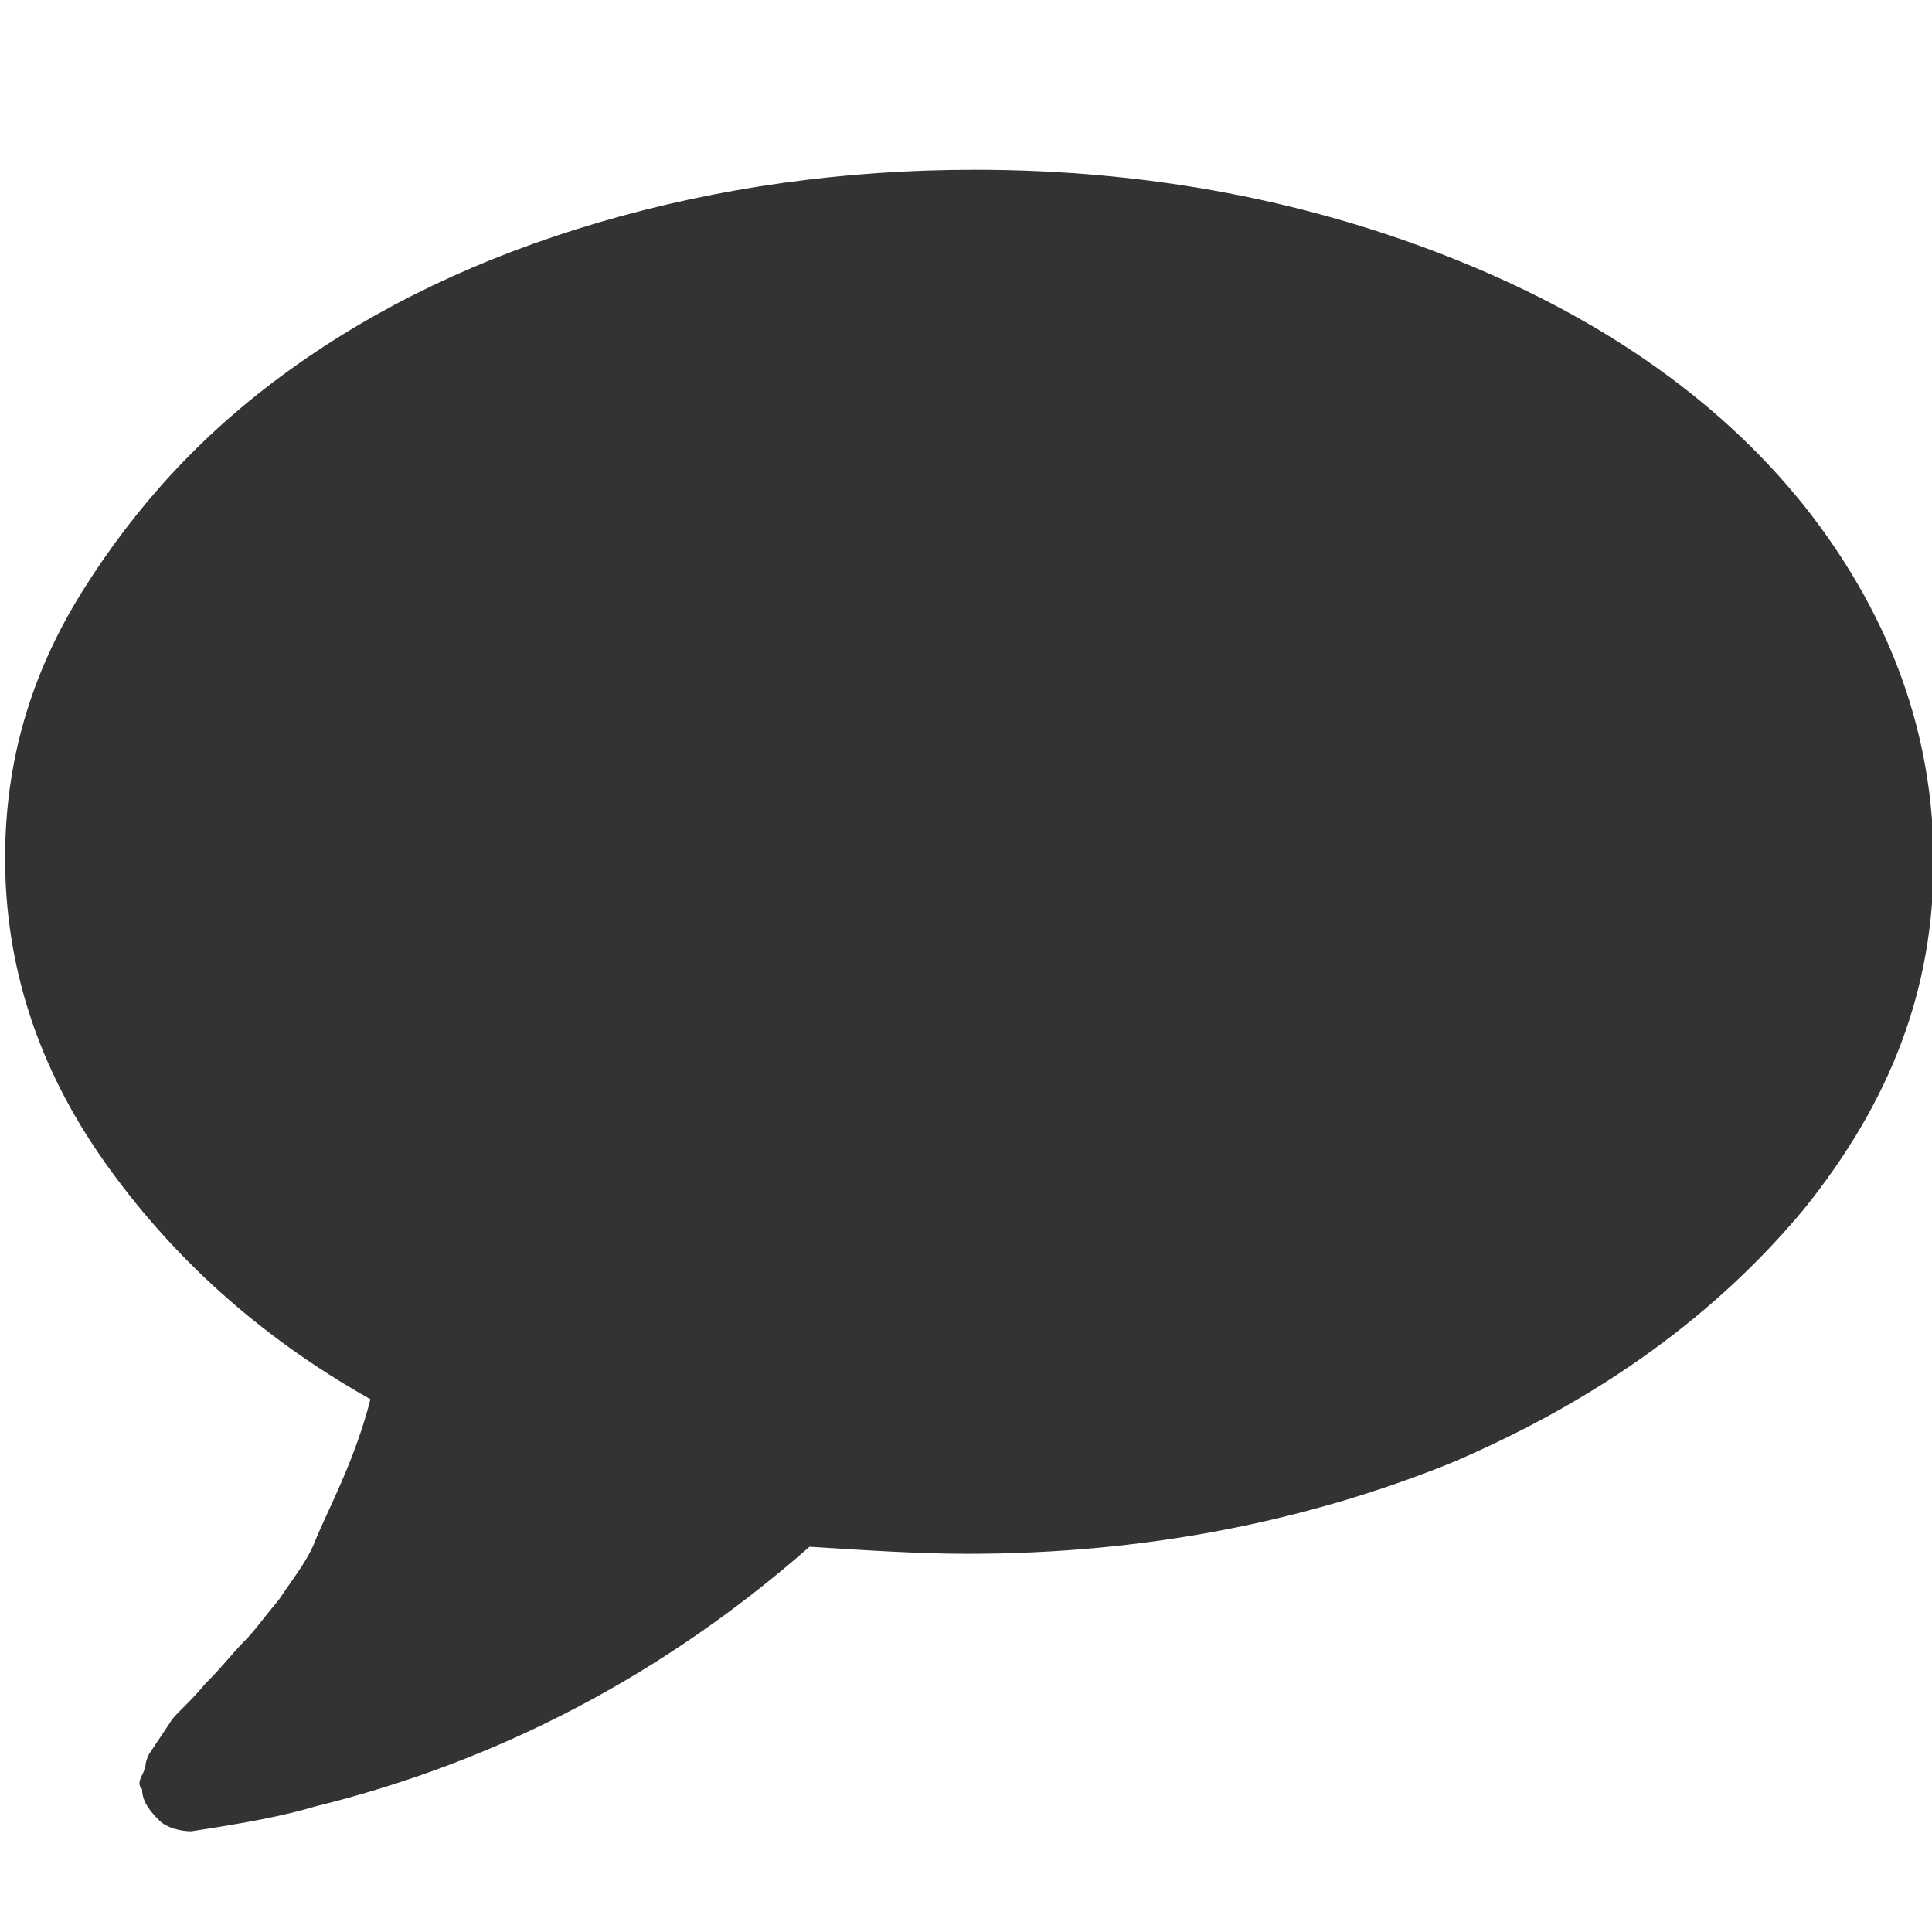 <?xml version="1.0" encoding="UTF-8" standalone="no"?>
<!-- Generator: Adobe Illustrator 19.0.0, SVG Export Plug-In . SVG Version: 6.00 Build 0)  -->

<svg
   xmlns:dc="http://purl.org/dc/elements/1.1/"
   xmlns:cc="http://creativecommons.org/ns#"
   xmlns:rdf="http://www.w3.org/1999/02/22-rdf-syntax-ns#"
   xmlns:svg="http://www.w3.org/2000/svg"
   xmlns="http://www.w3.org/2000/svg"
   xmlns:sodipodi="http://sodipodi.sourceforge.net/DTD/sodipodi-0.dtd"
   xmlns:inkscape="http://www.inkscape.org/namespaces/inkscape"
   version="1.1"
   id="Layer_1"
   x="0px"
   y="0px"
   viewBox="0 0 55 55"
   xml:space="preserve"
   sodipodi:docname="icon.svg"
   width="55"
   height="55"
   inkscape:version="0.92.2 2405546, 2018-03-11"><defs
   id="defs17" /><sodipodi:namedview
   pagecolor="#ffffff"
   bordercolor="#666666"
   borderopacity="1"
   objecttolerance="10"
   gridtolerance="10"
   guidetolerance="10"
   inkscape:pageopacity="0"
   inkscape:pageshadow="2"
   inkscape:window-width="1920"
   inkscape:window-height="1025"
   id="namedview15"
   showgrid="false"
   inkscape:zoom="8.6041667"
   inkscape:cx="38.702179"
   inkscape:cy="24.755448"
   inkscape:window-x="0"
   inkscape:window-y="27"
   inkscape:window-maximized="1"
   inkscape:current-layer="Layer_1" />
<style
   type="text/css"
   id="style10">
	.st0{fill:#333333;}
</style>
<g
   id="XMLID_2_"
   transform="translate(-20.455,-19.567)">
	<path
   id="XMLID_4_"
   class="st0"
   d="m 75.5,44.1 c 0,3.6 -1.2,6.8 -3.7,9.9 -2.5,3 -5.8,5.4 -10,7.2 -4.2,1.7 -8.8,2.6 -13.8,2.6 -1.4,0 -2.9,-0.1 -4.5,-0.2 -4.1,3.6 -8.8,6.1 -14.1,7.4 -1,0.3 -2.2,0.5 -3.5,0.7 -0.3,0 -0.7,-0.1 -0.9,-0.3 -0.2,-0.2 -0.5,-0.5 -0.5,-0.9 v 0 c -0.1,-0.1 -0.1,-0.2 0,-0.4 0.1,-0.2 0.1,-0.3 0.1,-0.3 0,0 0,-0.1 0.1,-0.3 l 0.2,-0.3 0.2,-0.3 0.2,-0.3 c 0.1,-0.2 0.5,-0.5 1,-1.1 0.5,-0.5 0.8,-0.9 1.1,-1.2 0.3,-0.3 0.5,-0.6 1,-1.2 0.4,-0.6 0.8,-1.1 1,-1.6 0.2,-0.5 0.5,-1.1 0.8,-1.8 C 30.5,61 30.8,60.2 31,59.4 27.8,57.6 25.3,55.3 23.4,52.6 21.5,49.9 20.6,47 20.6,44 c 0,-2.7 0.7,-5.2 2.2,-7.6 1.5,-2.4 3.4,-4.5 5.9,-6.3 2.5,-1.8 5.4,-3.2 8.8,-4.2 3.4,-1 7,-1.5 10.7,-1.5 5,0 9.6,0.9 13.8,2.6 4.2,1.7 7.6,4.1 10,7.2 2.3,3 3.5,6.3 3.5,9.9 z"
   inkscape:connector-curvature="0"
   style="fill:#333333" />
</g>
</svg>